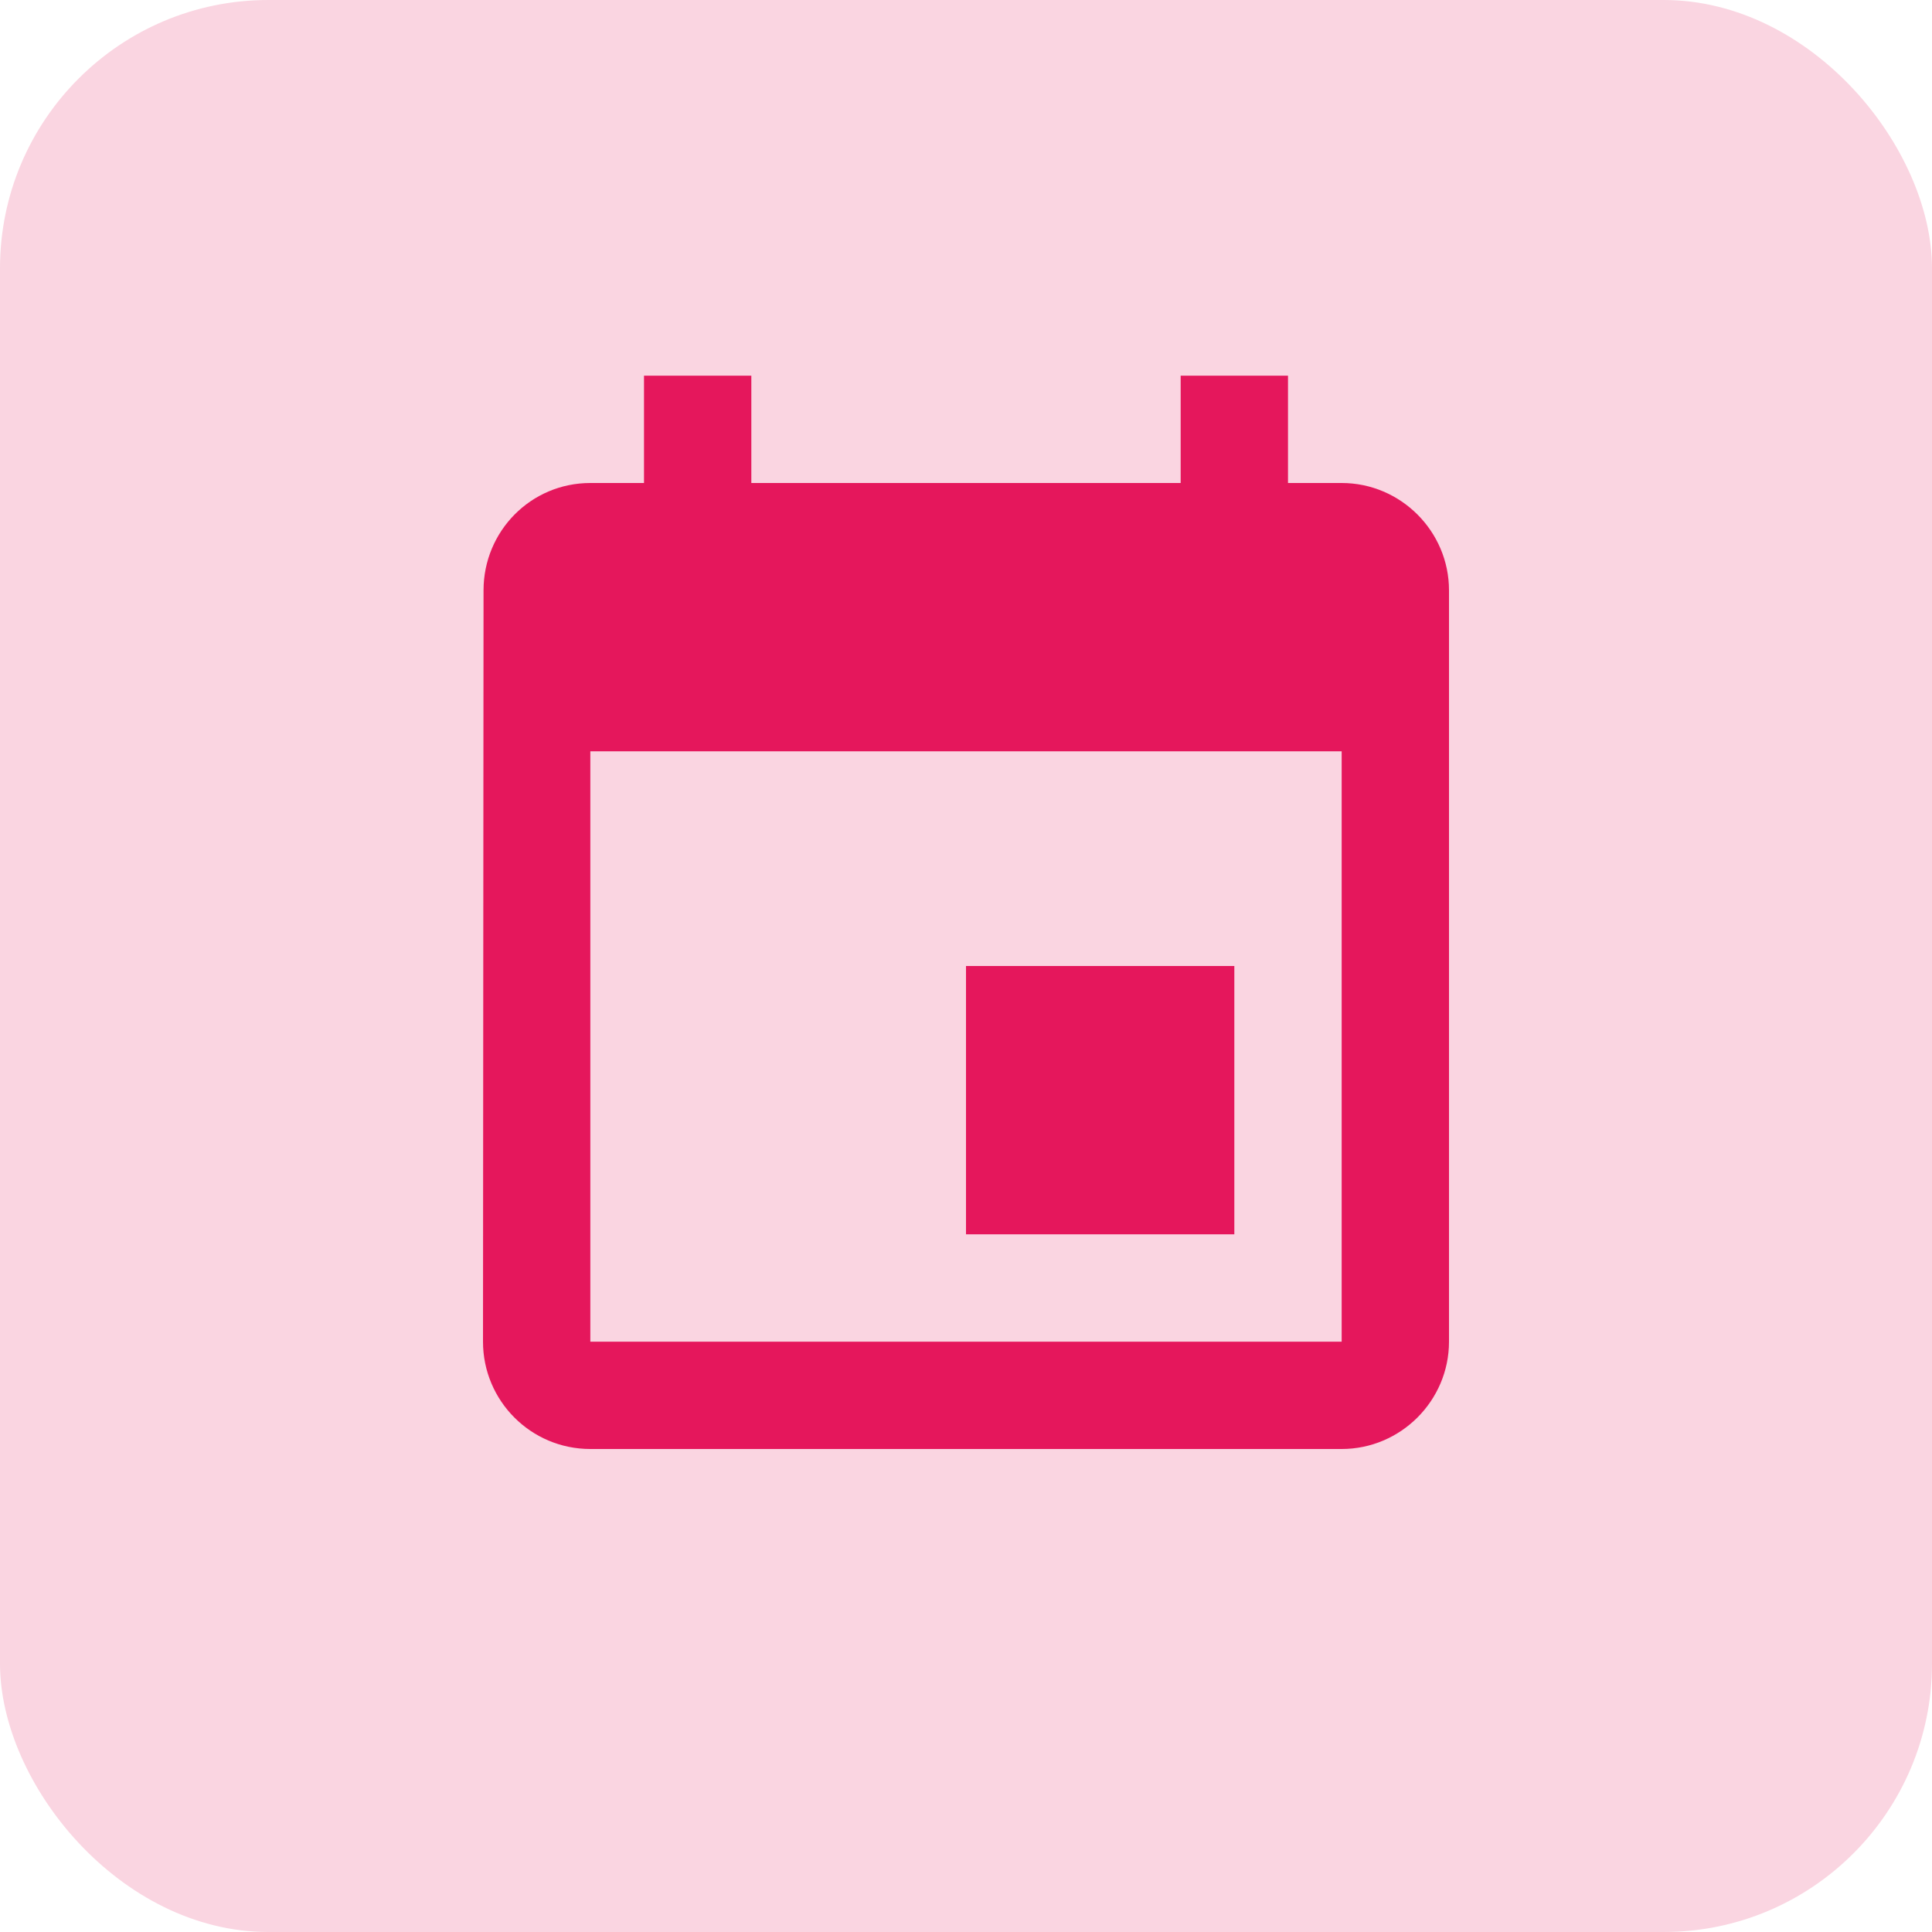 <?xml version="1.0" encoding="UTF-8"?>
<svg width="36px" height="36px" viewBox="0 0 36 36" version="1.1" xmlns="http://www.w3.org/2000/svg" xmlns:xlink="http://www.w3.org/1999/xlink">
    <!-- Generator: Sketch 64 (93537) - https://sketch.com -->
    <title>Group 9</title>
    <desc>Created with Sketch.</desc>
    <g id="Final-Designs" stroke="none" stroke-width="1" fill="none" fill-rule="evenodd">
        <g id="About-Us---1.3" transform="translate(-191, -1262)">
            <g id="Group-38" transform="translate(191, 1262)">
                <g id="Group-9">
                    <rect id="Rectangle" fill="#FAD5E1" x="0" y="0" width="36" height="36" rx="5"></rect>
                    <g id="computer-24px" transform="translate(6, 6)">
                        <polygon id="Path" points="0 0 24 0 24 24 0 24"></polygon>
                        <g id="insert_invitation-24px">
                            <polygon id="Path" points="0 0 24 0 24 24 0 24"></polygon>
                            <path d="M17,12 L12,12 L12,17 L17,17 L17,12 Z M16,1 L16,3 L8,3 L8,1 L6,1 L6,3 L5,3 C3.89,3 3.01,3.9 3.01,5 L3,19 C3,20.1 3.89,21 5,21 L19,21 C20.1,21 21,20.1 21,19 L21,5 C21,3.9 20.1,3 19,3 L18,3 L18,1 L16,1 Z M19,19 L5,19 L5,8 L19,8 L19,19 Z" id="Shape" fill="#E5175C" fill-rule="nonzero"></path>
                        </g>
                    </g>
                </g>
            </g>
        </g>
    </g>
</svg>